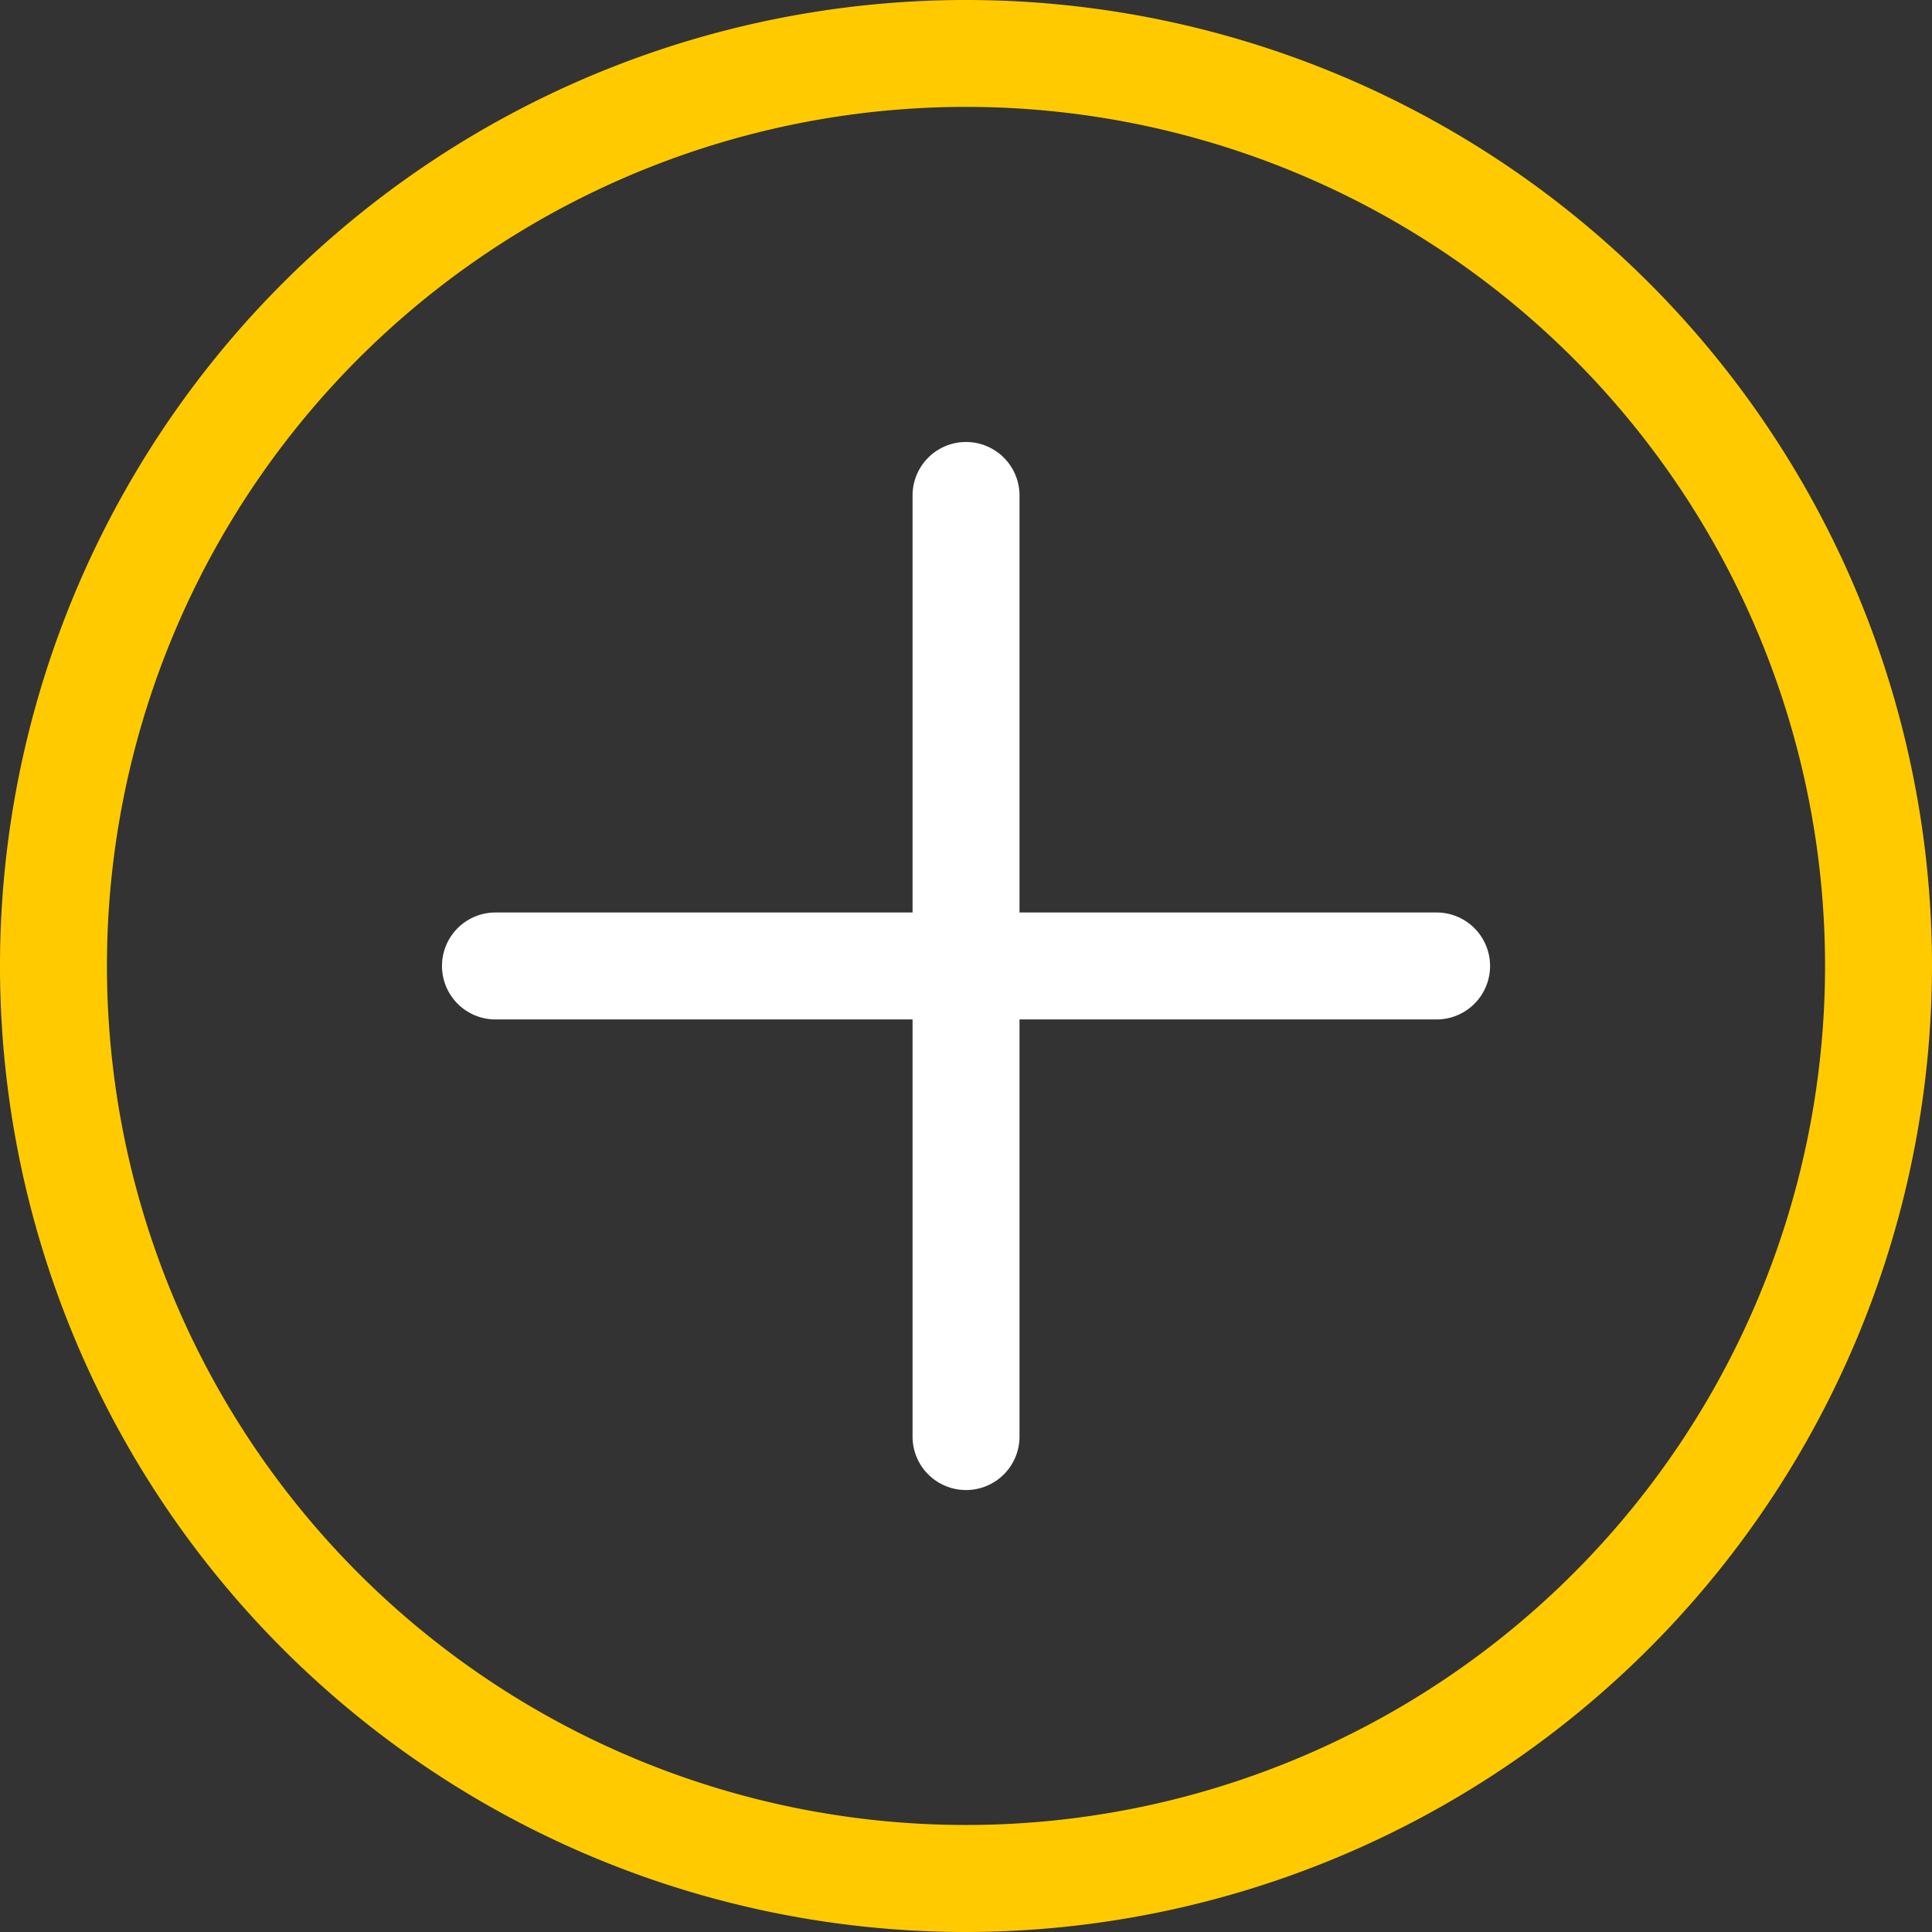 <svg xmlns="http://www.w3.org/2000/svg" xmlns:xlink="http://www.w3.org/1999/xlink" viewBox="0 0 30.438 30.438">
  <rect x="0" y="0" width="30.438" height="30.438" fill="#333333" stroke="none"/>
  <defs>
    <style>
      .cls-1, .cls-4 {
        fill: #fff;
      }

      .cls-1 {
        stroke: #707070;
      }

      .cls-2 {
        clip-path: url(#clip-path);
      }

      .cls-3 {
        fill: #ffcb00;
      }
    </style>
    <clipPath id="clip-path">
      <rect id="Rectangle_42" data-name="Rectangle 42" class="cls-1" width="30.438" height="30.438" transform="translate(0 0)"/>
    </clipPath>
  </defs>
  <g id="Mask_Group_13" data-name="Mask Group 13" class="cls-2" transform="translate(0)">
    <g id="add-2" transform="translate(0 0)">
      <path id="Path_48" data-name="Path 48" class="cls-3" d="M31.7,46.49A15.219,15.219,0,1,1,46.918,31.271,15.237,15.237,0,0,1,31.7,46.49Zm0-28.754A13.534,13.534,0,1,0,45.233,31.271,13.534,13.534,0,0,0,31.7,17.736Z" transform="translate(-16.48 -16.052)"/>
      <path id="Path_49" data-name="Path 49" class="cls-4" d="M44.717,45.832a.842.842,0,0,1-.842-.842V30.163a.842.842,0,0,1,1.685,0V44.989A.842.842,0,0,1,44.717,45.832Z" transform="translate(-29.498 -22.357)"/>
      <path id="Path_50" data-name="Path 50" class="cls-4" d="M45.418,45.131H30.591a.842.842,0,0,1,0-1.685H45.418a.842.842,0,1,1,0,1.685Z" transform="translate(-22.785 -29.07)"/>
    </g>
  </g>
</svg>

